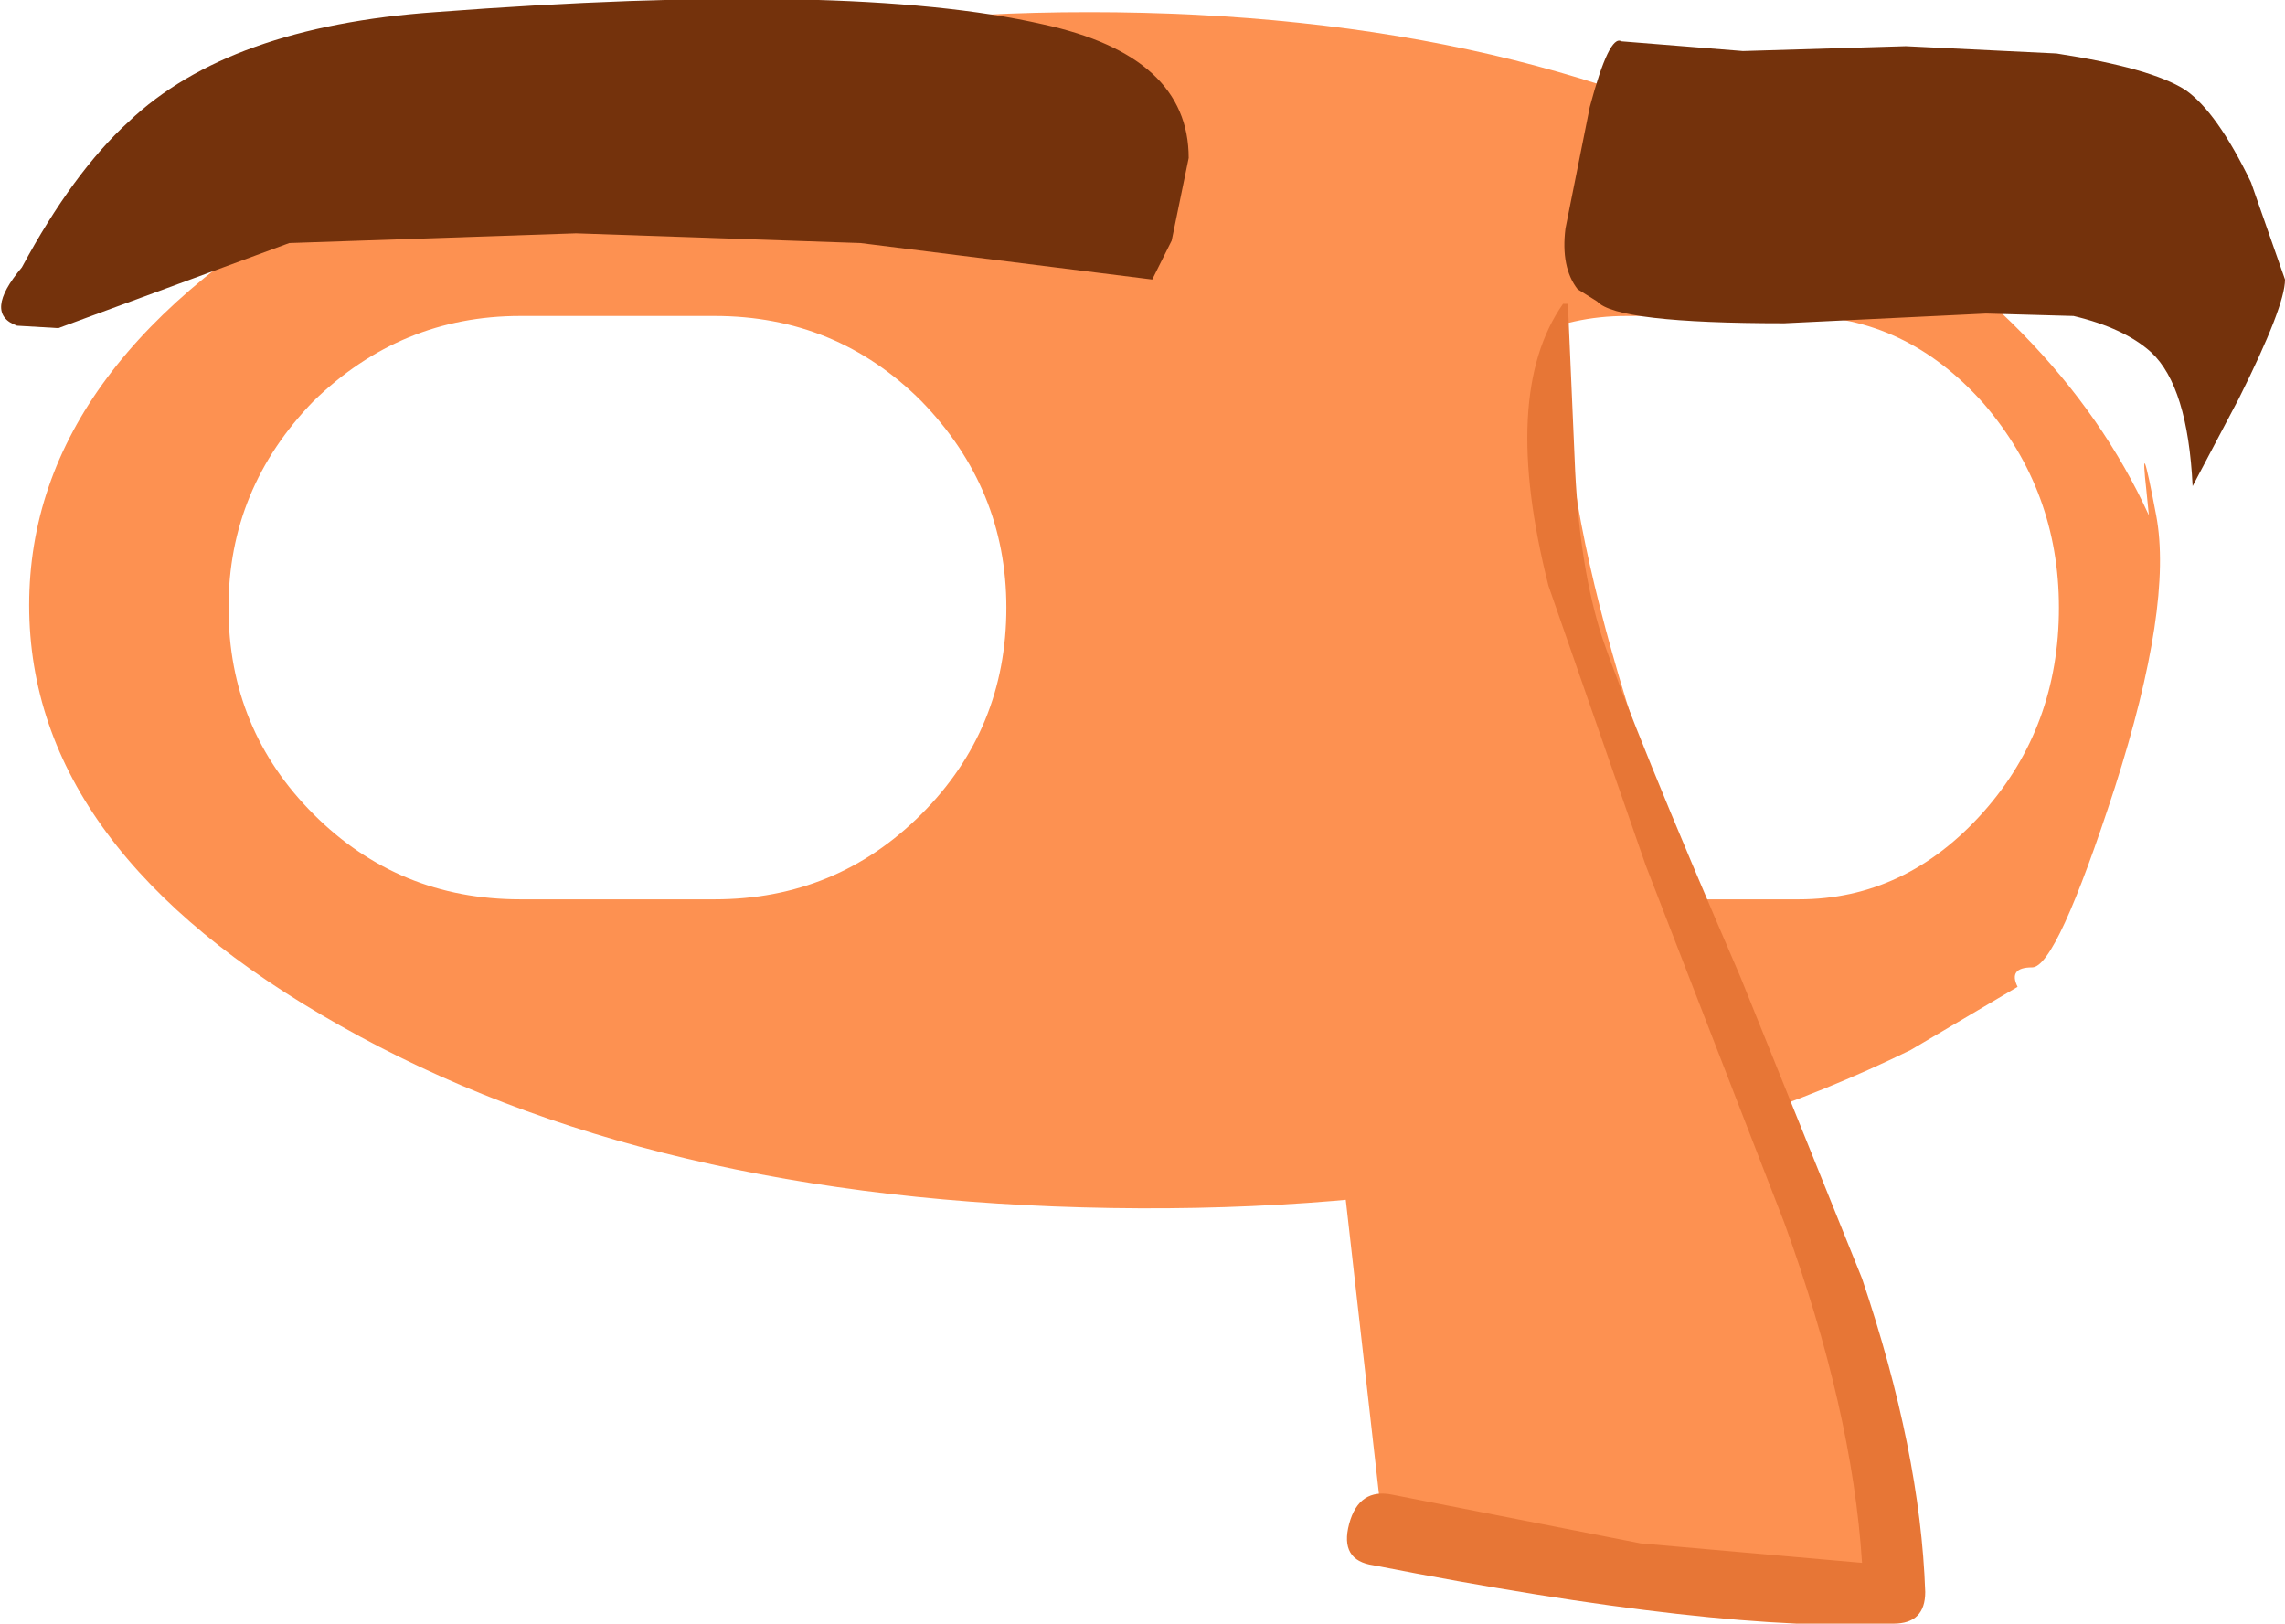<?xml version="1.0" encoding="UTF-8" standalone="no"?>
<svg xmlns:xlink="http://www.w3.org/1999/xlink" height="33.4px" width="47.0px" xmlns="http://www.w3.org/2000/svg">
  <g transform="matrix(1.0, 0.0, 0.0, 1.0, 23.5, 16.7)">
    <path d="M-2.8 -4.2 Q-2.8 -6.65 -4.55 -8.45 -6.3 -10.2 -8.8 -10.2 L-12.8 -10.2 Q-15.25 -10.2 -17.05 -8.45 -18.8 -6.65 -18.8 -4.2 -18.8 -1.7 -17.05 0.05 -15.3 1.8 -12.8 1.8 L-8.8 1.8 Q-6.3 1.8 -4.55 0.05 -2.8 -1.7 -2.8 -4.2 M20.65 -6.6 Q20.5 -7.95 20.85 -6.1 21.2 -4.25 20.0 -0.5 18.8 3.2 18.3 3.2 17.8 3.2 18.0 3.6 L15.8 4.9 Q8.85 8.3 -0.65 8.15 -10.15 8.0 -16.5 4.4 -22.9 0.8 -22.9 -4.25 -22.9 -9.3 -16.5 -12.85 -10.1 -16.45 -1.1 -16.45 7.9 -16.45 14.0 -12.95 18.85 -10.15 20.7 -6.1 L20.65 -6.6 M9.95 -10.2 Q7.75 -10.2 6.15 -8.4 4.6 -6.6 4.6 -4.2 4.6 -1.75 6.15 0.0 7.75 1.8 9.95 1.8 L13.5 1.8 Q15.7 1.8 17.3 0.0 18.85 -1.75 18.85 -4.2 18.85 -6.6 17.3 -8.4 15.7 -10.2 13.5 -10.2 L9.95 -10.2" fill="#fd9151" fill-rule="evenodd" stroke="none"/>
    <path d="M2.0 -11.35 L8.95 -11.1 Q7.85 -7.3 11.45 2.0 15.45 12.4 15.45 16.05 L10.1 15.8 4.95 14.8 2.0 -11.35" fill="#fd9151" fill-rule="evenodd" stroke="none"/>
    <path d="M8.65 -10.45 L8.75 -10.45 8.9 -7.0 Q9.0 -5.0 9.45 -3.6 10.1 -1.7 12.3 3.4 L14.8 9.6 Q16.0 13.15 16.1 16.05 16.1 16.7 15.45 16.7 11.9 16.9 4.75 15.5 4.05 15.4 4.25 14.65 4.45 13.9 5.15 14.05 L10.25 15.05 14.8 15.45 Q14.6 12.3 13.2 8.45 L10.35 1.1 8.35 -4.65 Q7.35 -8.6 8.65 -10.45" fill="#e77636" fill-rule="evenodd" stroke="none"/>
    <path d="M0.2 -10.95 L-5.8 -11.7 -11.65 -11.9 -17.55 -11.7 -22.3 -9.95 -23.15 -10.0 Q-23.85 -10.25 -23.05 -11.2 -22.0 -13.15 -20.85 -14.2 -18.8 -16.15 -14.55 -16.45 -6.0 -17.1 -2.05 -16.2 0.95 -15.55 0.95 -13.45 L0.6 -11.75 0.2 -10.95" fill="#74320c" fill-rule="evenodd" stroke="none"/>
    <path d="M18.8 -15.6 Q20.75 -15.3 21.45 -14.85 22.1 -14.4 22.8 -12.95 L23.5 -10.95 Q23.5 -10.4 22.55 -8.5 L21.6 -6.7 Q21.5 -8.75 20.75 -9.45 20.2 -9.95 19.15 -10.2 L17.35 -10.25 13.2 -10.05 Q9.75 -10.05 9.35 -10.5 L8.95 -10.75 Q8.6 -11.2 8.7 -12.0 L9.2 -14.5 Q9.6 -16.0 9.85 -15.85 L12.35 -15.65 15.7 -15.75 18.8 -15.6" fill="#74320c" fill-rule="evenodd" stroke="none"/>
  </g>
</svg>

